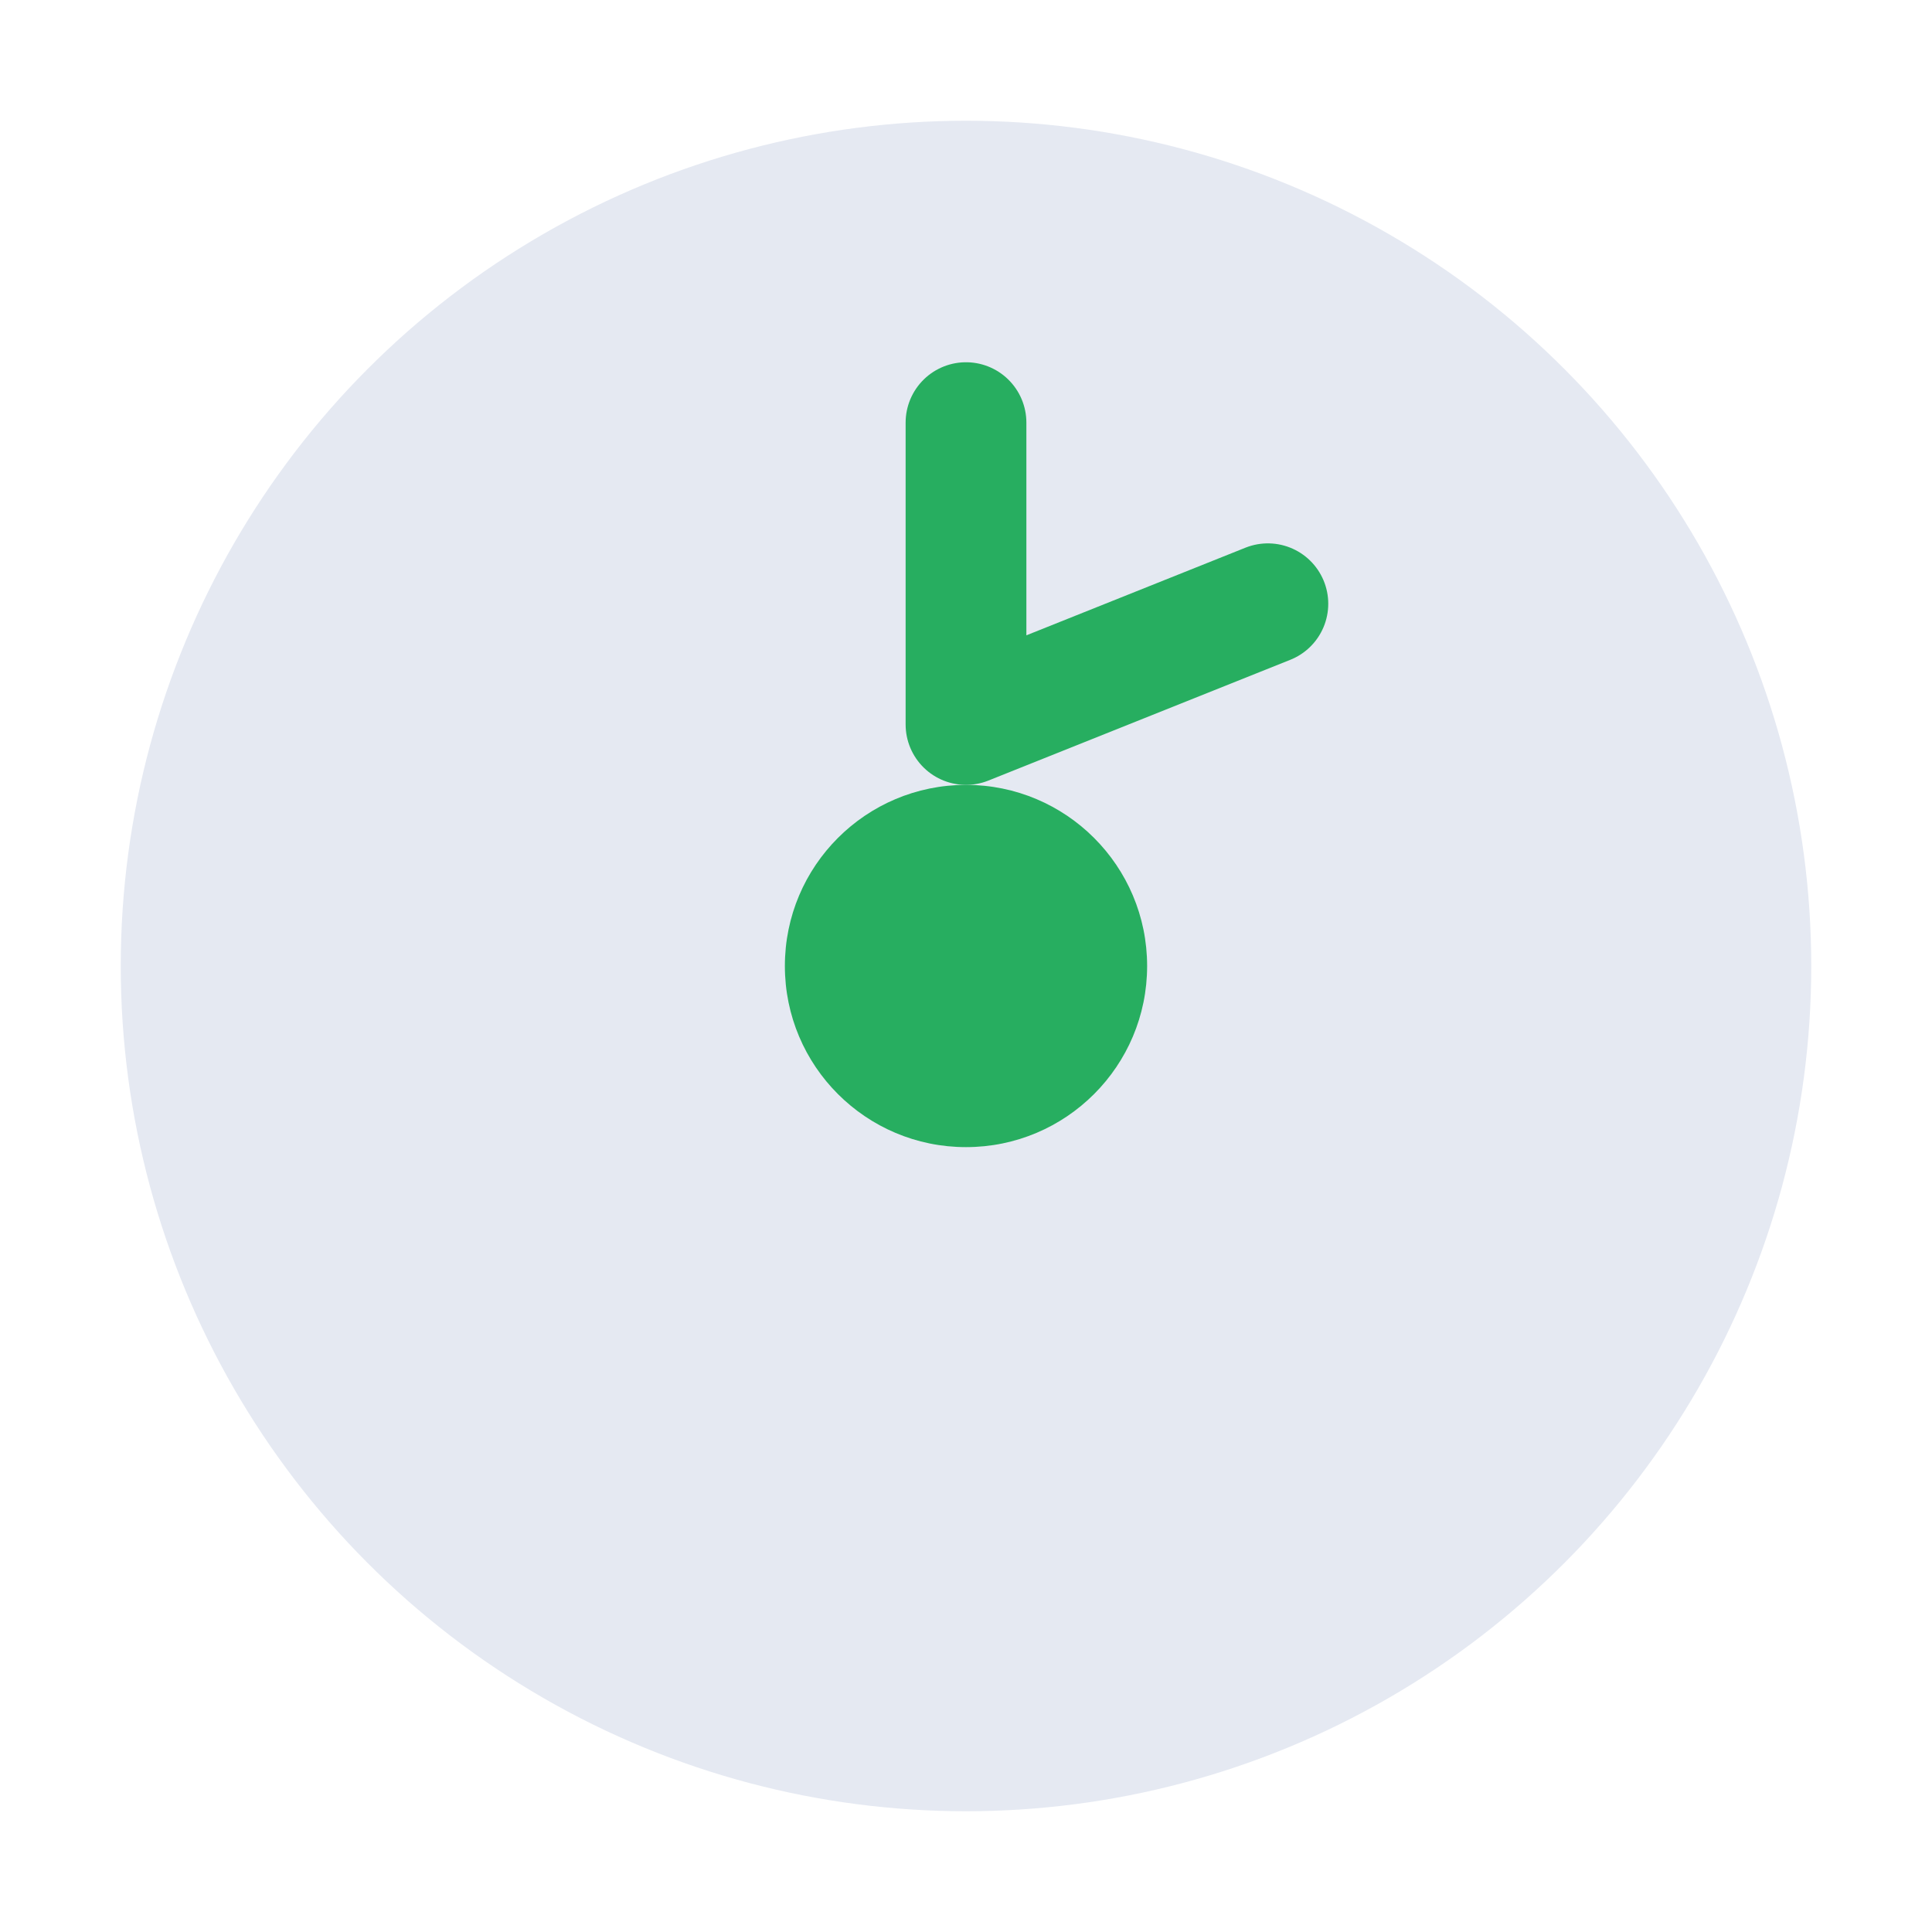 <?xml version="1.0" encoding="UTF-8"?>
<svg xmlns="http://www.w3.org/2000/svg" width="32" height="32" viewBox="0 0 32 32"><circle cx="16" cy="16" r="14" fill="#E5E9F2"/><path d="M16 7v5m0 0l5-2" stroke="#27AE60" stroke-width="2" stroke-linecap="round"/><circle cx="16" cy="16" r="3" fill="#27AE60"/></svg>